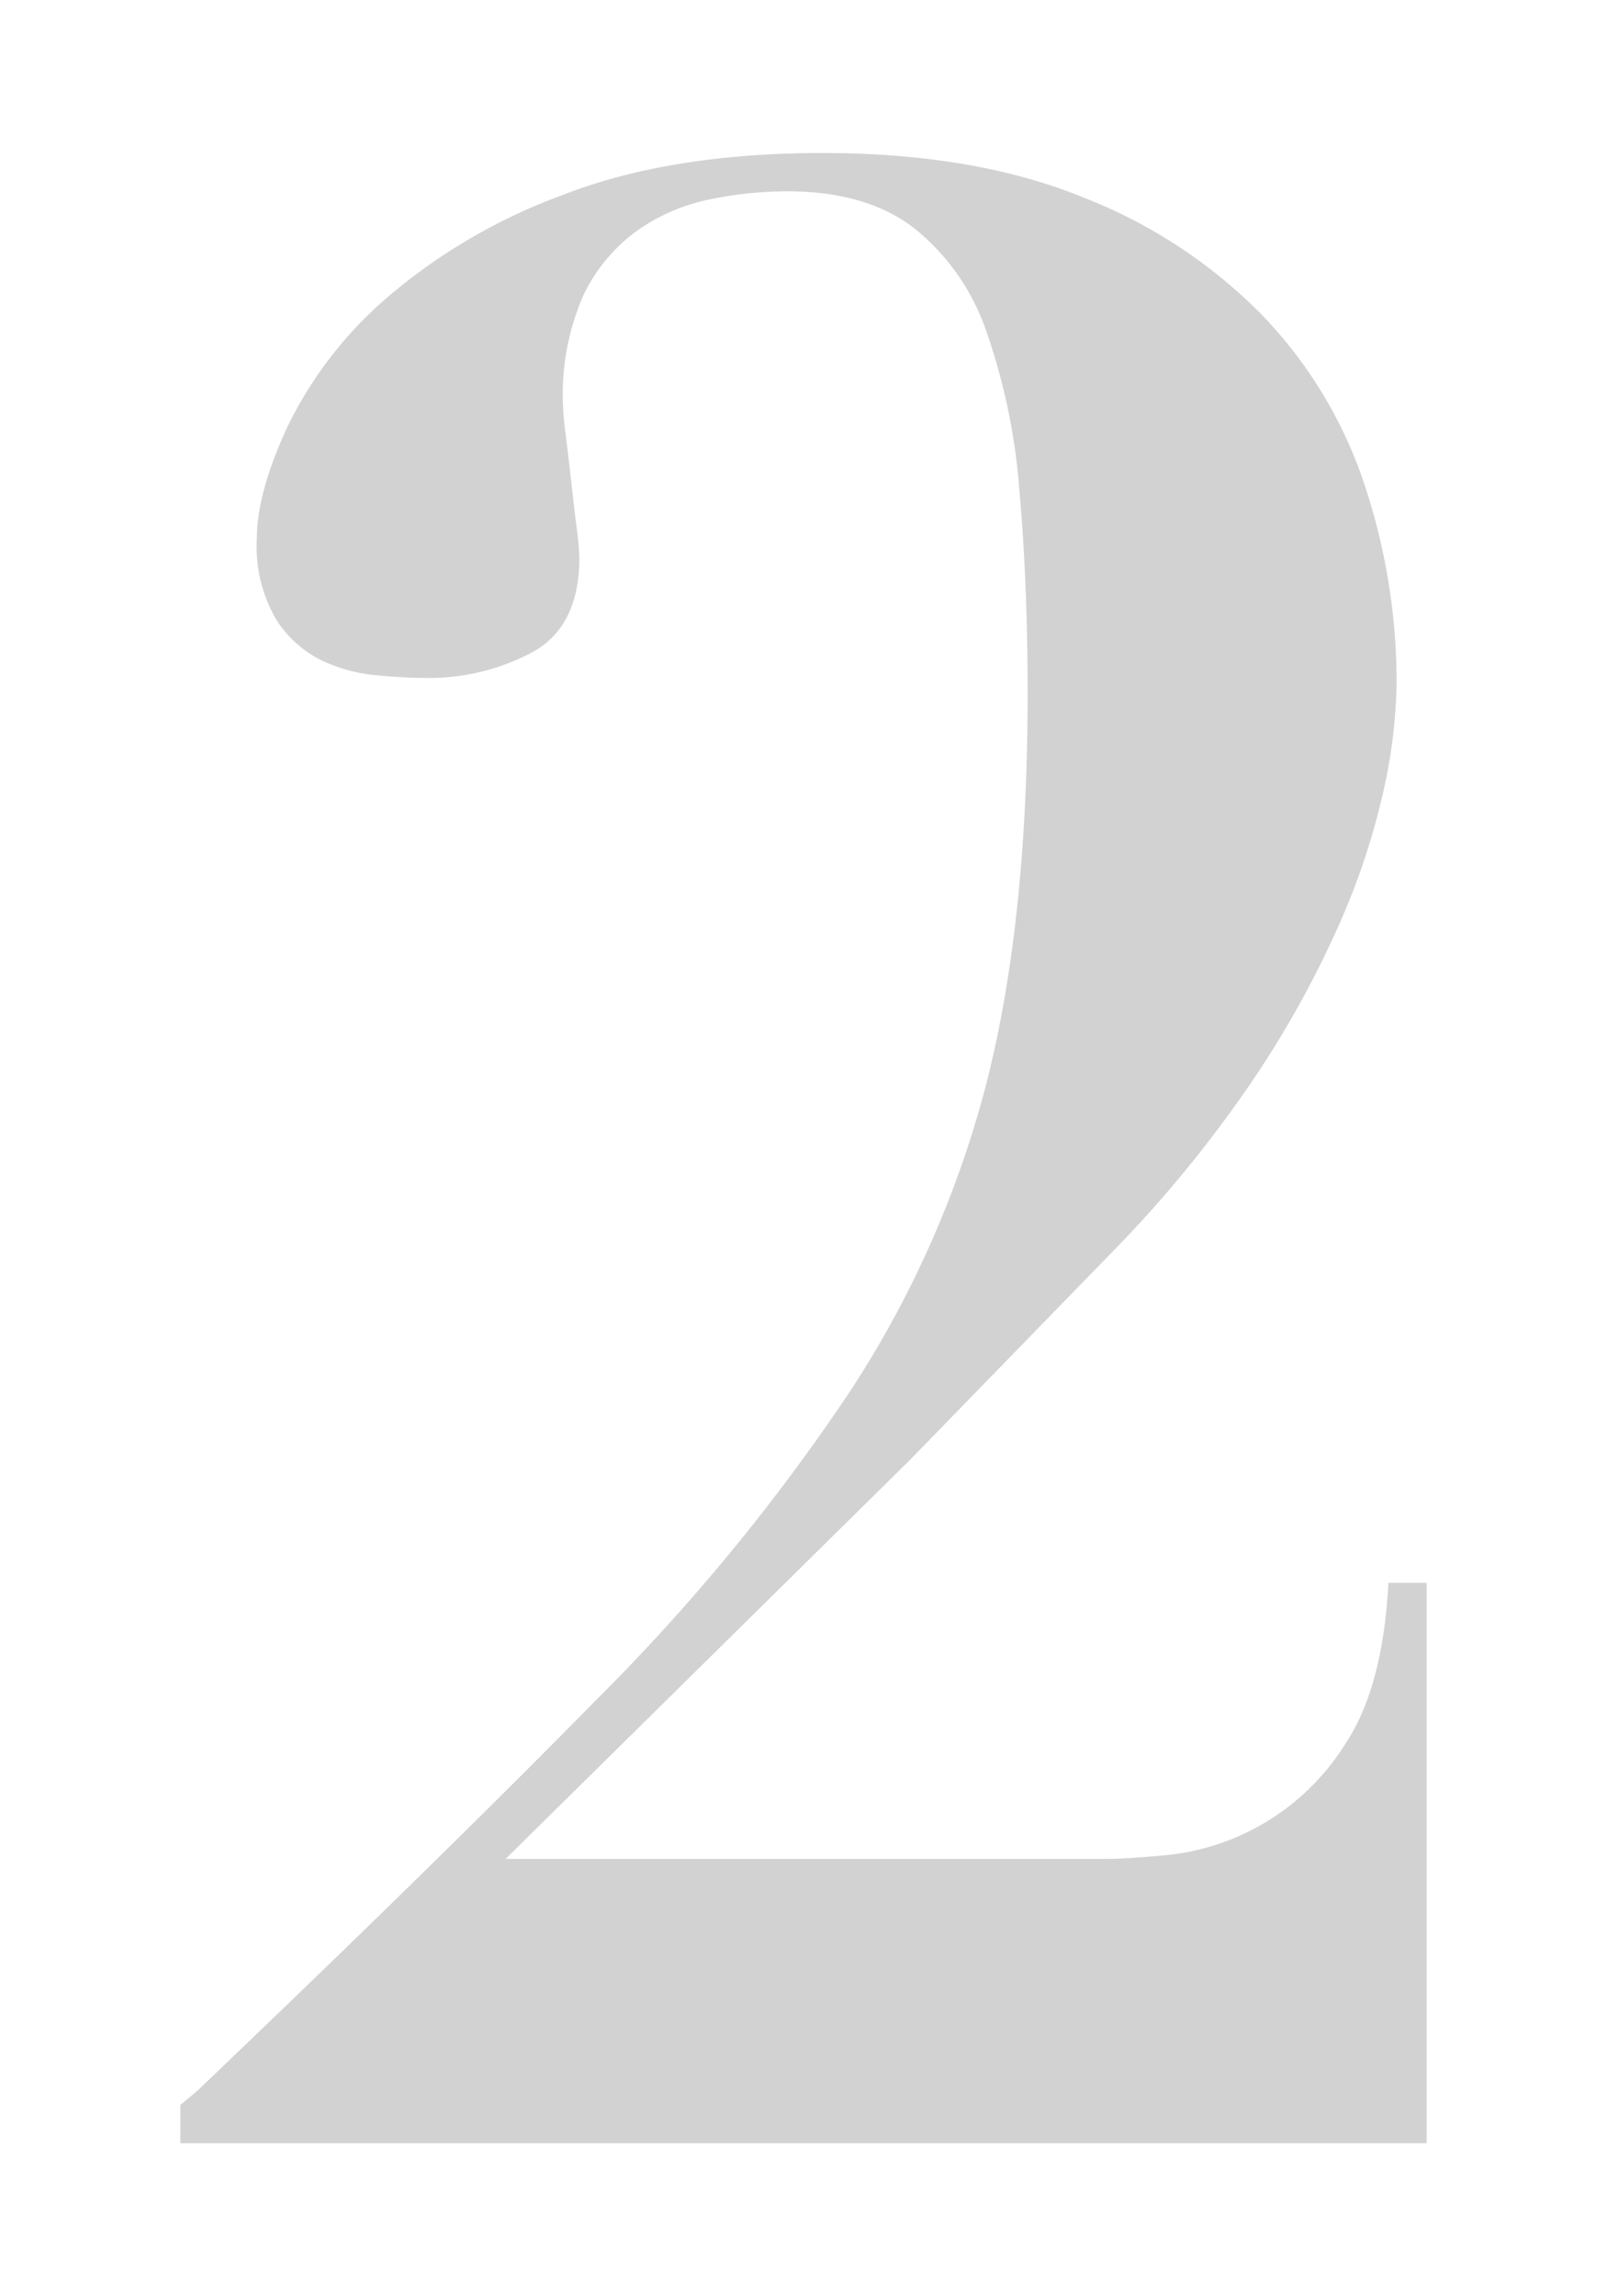 <svg id="レイヤー_1" data-name="レイヤー 1" xmlns="http://www.w3.org/2000/svg" viewBox="0 0 140 200"><defs><style>.cls-1{fill:#d2d2d3;}</style></defs><path class="cls-1" d="M101.908,161.551a20.843,20.843,0,0,0,15.357-9.763q3.215-4.876,3.691-13.929h3.333v48.813H15.711v-3.334l1.43-1.19q20.716-19.762,34.645-33.932a175.523,175.523,0,0,0,22.263-27.025A90.11,90.11,0,0,0,85.954,94.286q3.571-14.047,3.571-33.812,0-9.762-.715-17.739a54.286,54.286,0,0,0-2.857-13.811,19.652,19.652,0,0,0-6.311-9.048q-4.168-3.215-11.071-3.215a33.417,33.417,0,0,0-6.787.715,16.675,16.675,0,0,0-6.311,2.738,14.799,14.799,0,0,0-4.642,5.596,21.453,21.453,0,0,0-1.787,9.524,25.101,25.101,0,0,0,.239,2.619c.157,1.273.316,2.619.476,4.049q.235,2.142.476,4.047a26.094,26.094,0,0,1,.239,2.619q0,5.955-4.049,8.215a19.193,19.193,0,0,1-9.524,2.262q-1.668,0-4.166-.237a14.142,14.142,0,0,1-4.762-1.31,9.806,9.806,0,0,1-3.929-3.573,12.566,12.566,0,0,1-1.667-7.024q0-4.045,2.738-9.882a35.084,35.084,0,0,1,8.572-11.071,49.896,49.896,0,0,1,15.239-8.93q9.404-3.689,22.74-3.69,13.331,0,22.859,3.929a44.368,44.368,0,0,1,15.596,10.358,39.008,39.008,0,0,1,8.81,14.763A54.684,54.684,0,0,1,121.67,59.52a46.138,46.138,0,0,1-1.071,9.048,62.12,62.12,0,0,1-3.81,11.668,87.896,87.896,0,0,1-7.62,13.811,108.659,108.659,0,0,1-12.738,15.477L79.286,127.145l-35.24,34.764H96.431Q98.094,161.909,101.908,161.551Z"/></svg>